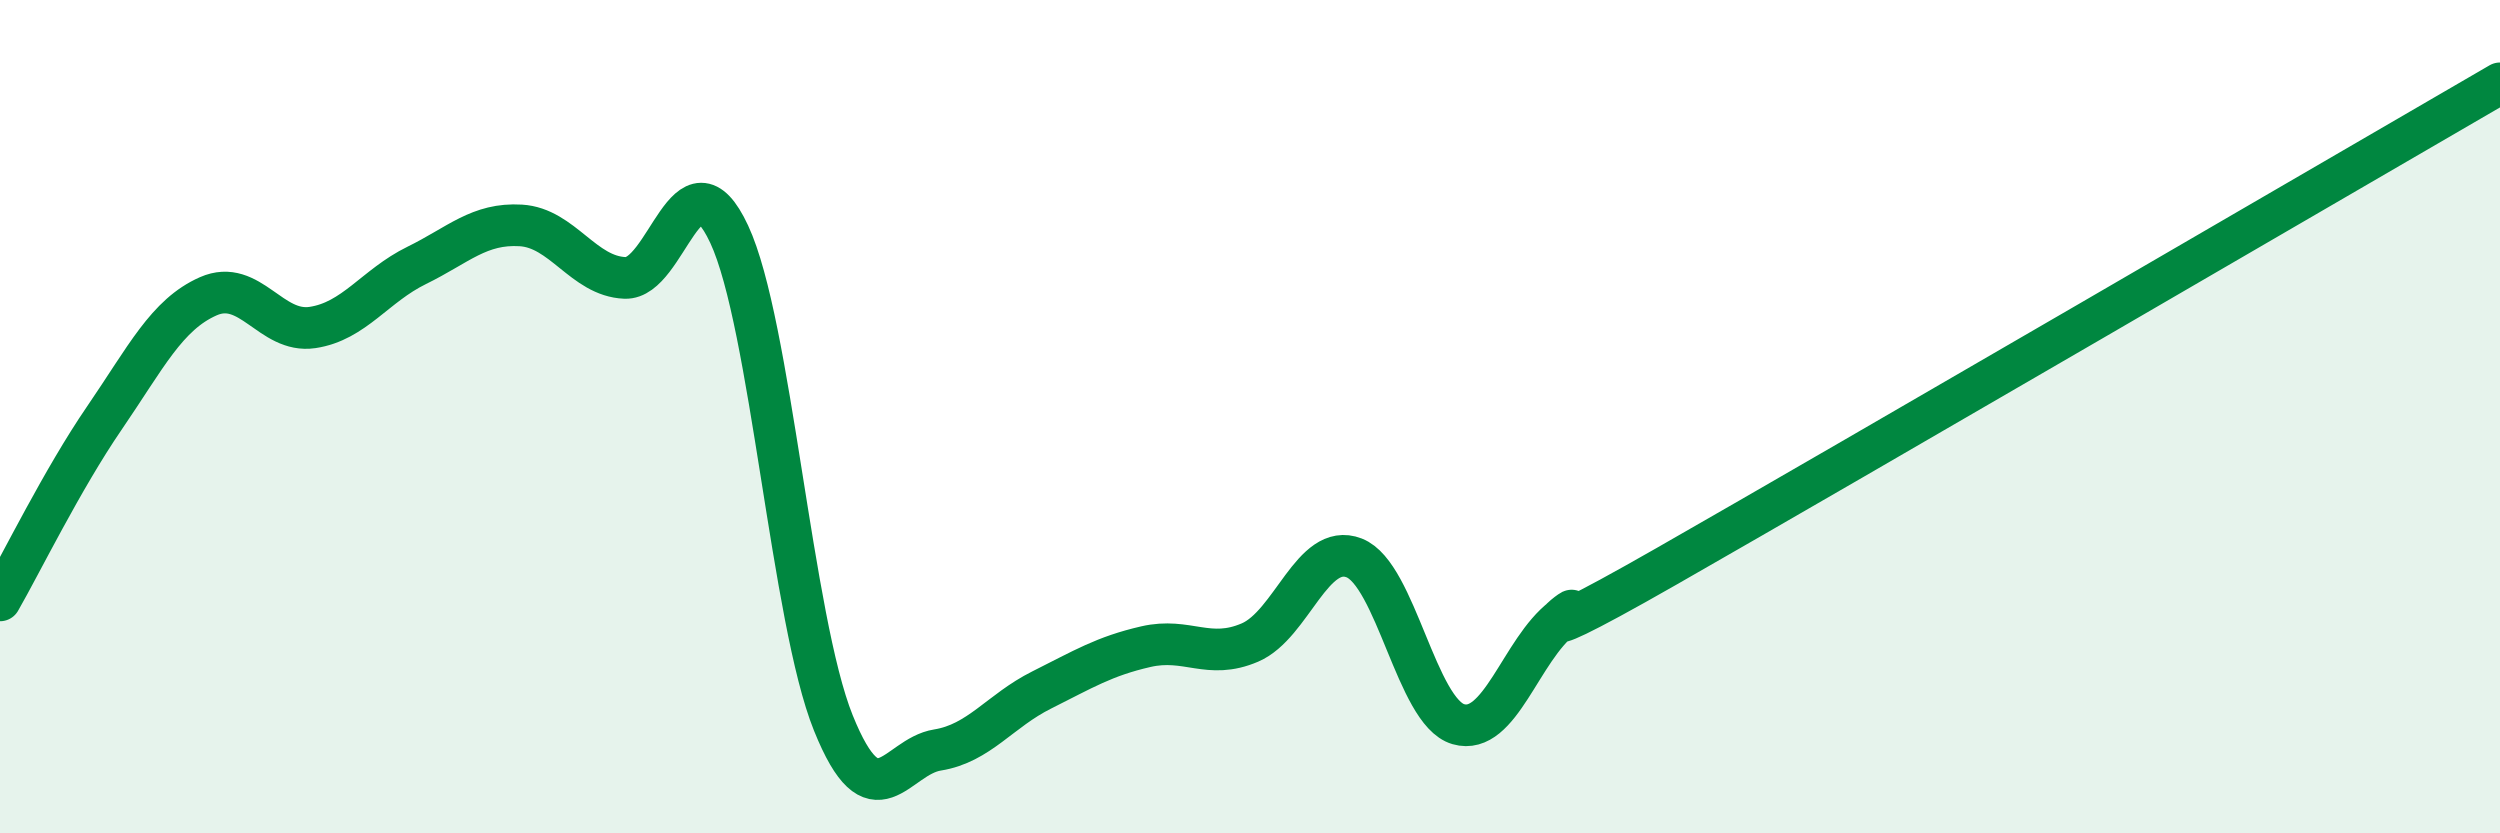 
    <svg width="60" height="20" viewBox="0 0 60 20" xmlns="http://www.w3.org/2000/svg">
      <path
        d="M 0,14.41 C 0.5,13.54 1.5,11.5 2.5,10.04 C 3.5,8.58 4,7.55 5,7.11 C 6,6.67 6.5,8.01 7.5,7.86 C 8.5,7.71 9,6.86 10,6.37 C 11,5.88 11.5,5.35 12.5,5.41 C 13.5,5.47 14,6.63 15,6.67 C 16,6.71 16.5,3.48 17.5,5.62 C 18.5,7.76 19,14.87 20,17.35 C 21,19.83 21.5,18.16 22.5,18 C 23.5,17.84 24,17.06 25,16.56 C 26,16.06 26.5,15.75 27.5,15.52 C 28.5,15.29 29,15.85 30,15.42 C 31,14.99 31.5,13 32.5,13.39 C 33.5,13.78 34,17.09 35,17.38 C 36,17.67 36.5,15.59 37.5,14.83 C 38.5,14.07 35.5,16.16 40,13.59 C 44.5,11.02 56,4.32 60,2L60 20L0 20Z"
        fill="#008740"
        opacity="0.1"
        stroke-linecap="round"
        stroke-linejoin="round"
      />
      <path
        d="M 0,14.41 C 0.5,13.54 1.5,11.5 2.5,10.04 C 3.5,8.58 4,7.55 5,7.11 C 6,6.67 6.5,8.01 7.5,7.86 C 8.5,7.71 9,6.86 10,6.37 C 11,5.88 11.5,5.35 12.5,5.41 C 13.5,5.47 14,6.63 15,6.67 C 16,6.71 16.5,3.48 17.5,5.62 C 18.5,7.76 19,14.87 20,17.35 C 21,19.83 21.5,18.16 22.5,18 C 23.5,17.84 24,17.06 25,16.56 C 26,16.06 26.5,15.75 27.5,15.52 C 28.5,15.29 29,15.85 30,15.42 C 31,14.99 31.5,13 32.5,13.39 C 33.5,13.78 34,17.09 35,17.38 C 36,17.67 36.5,15.59 37.5,14.83 C 38.5,14.07 35.5,16.16 40,13.59 C 44.5,11.02 56,4.32 60,2"
        stroke="#008740"
        stroke-width="1"
        fill="none"
        stroke-linecap="round"
        stroke-linejoin="round"
      />
    </svg>
  